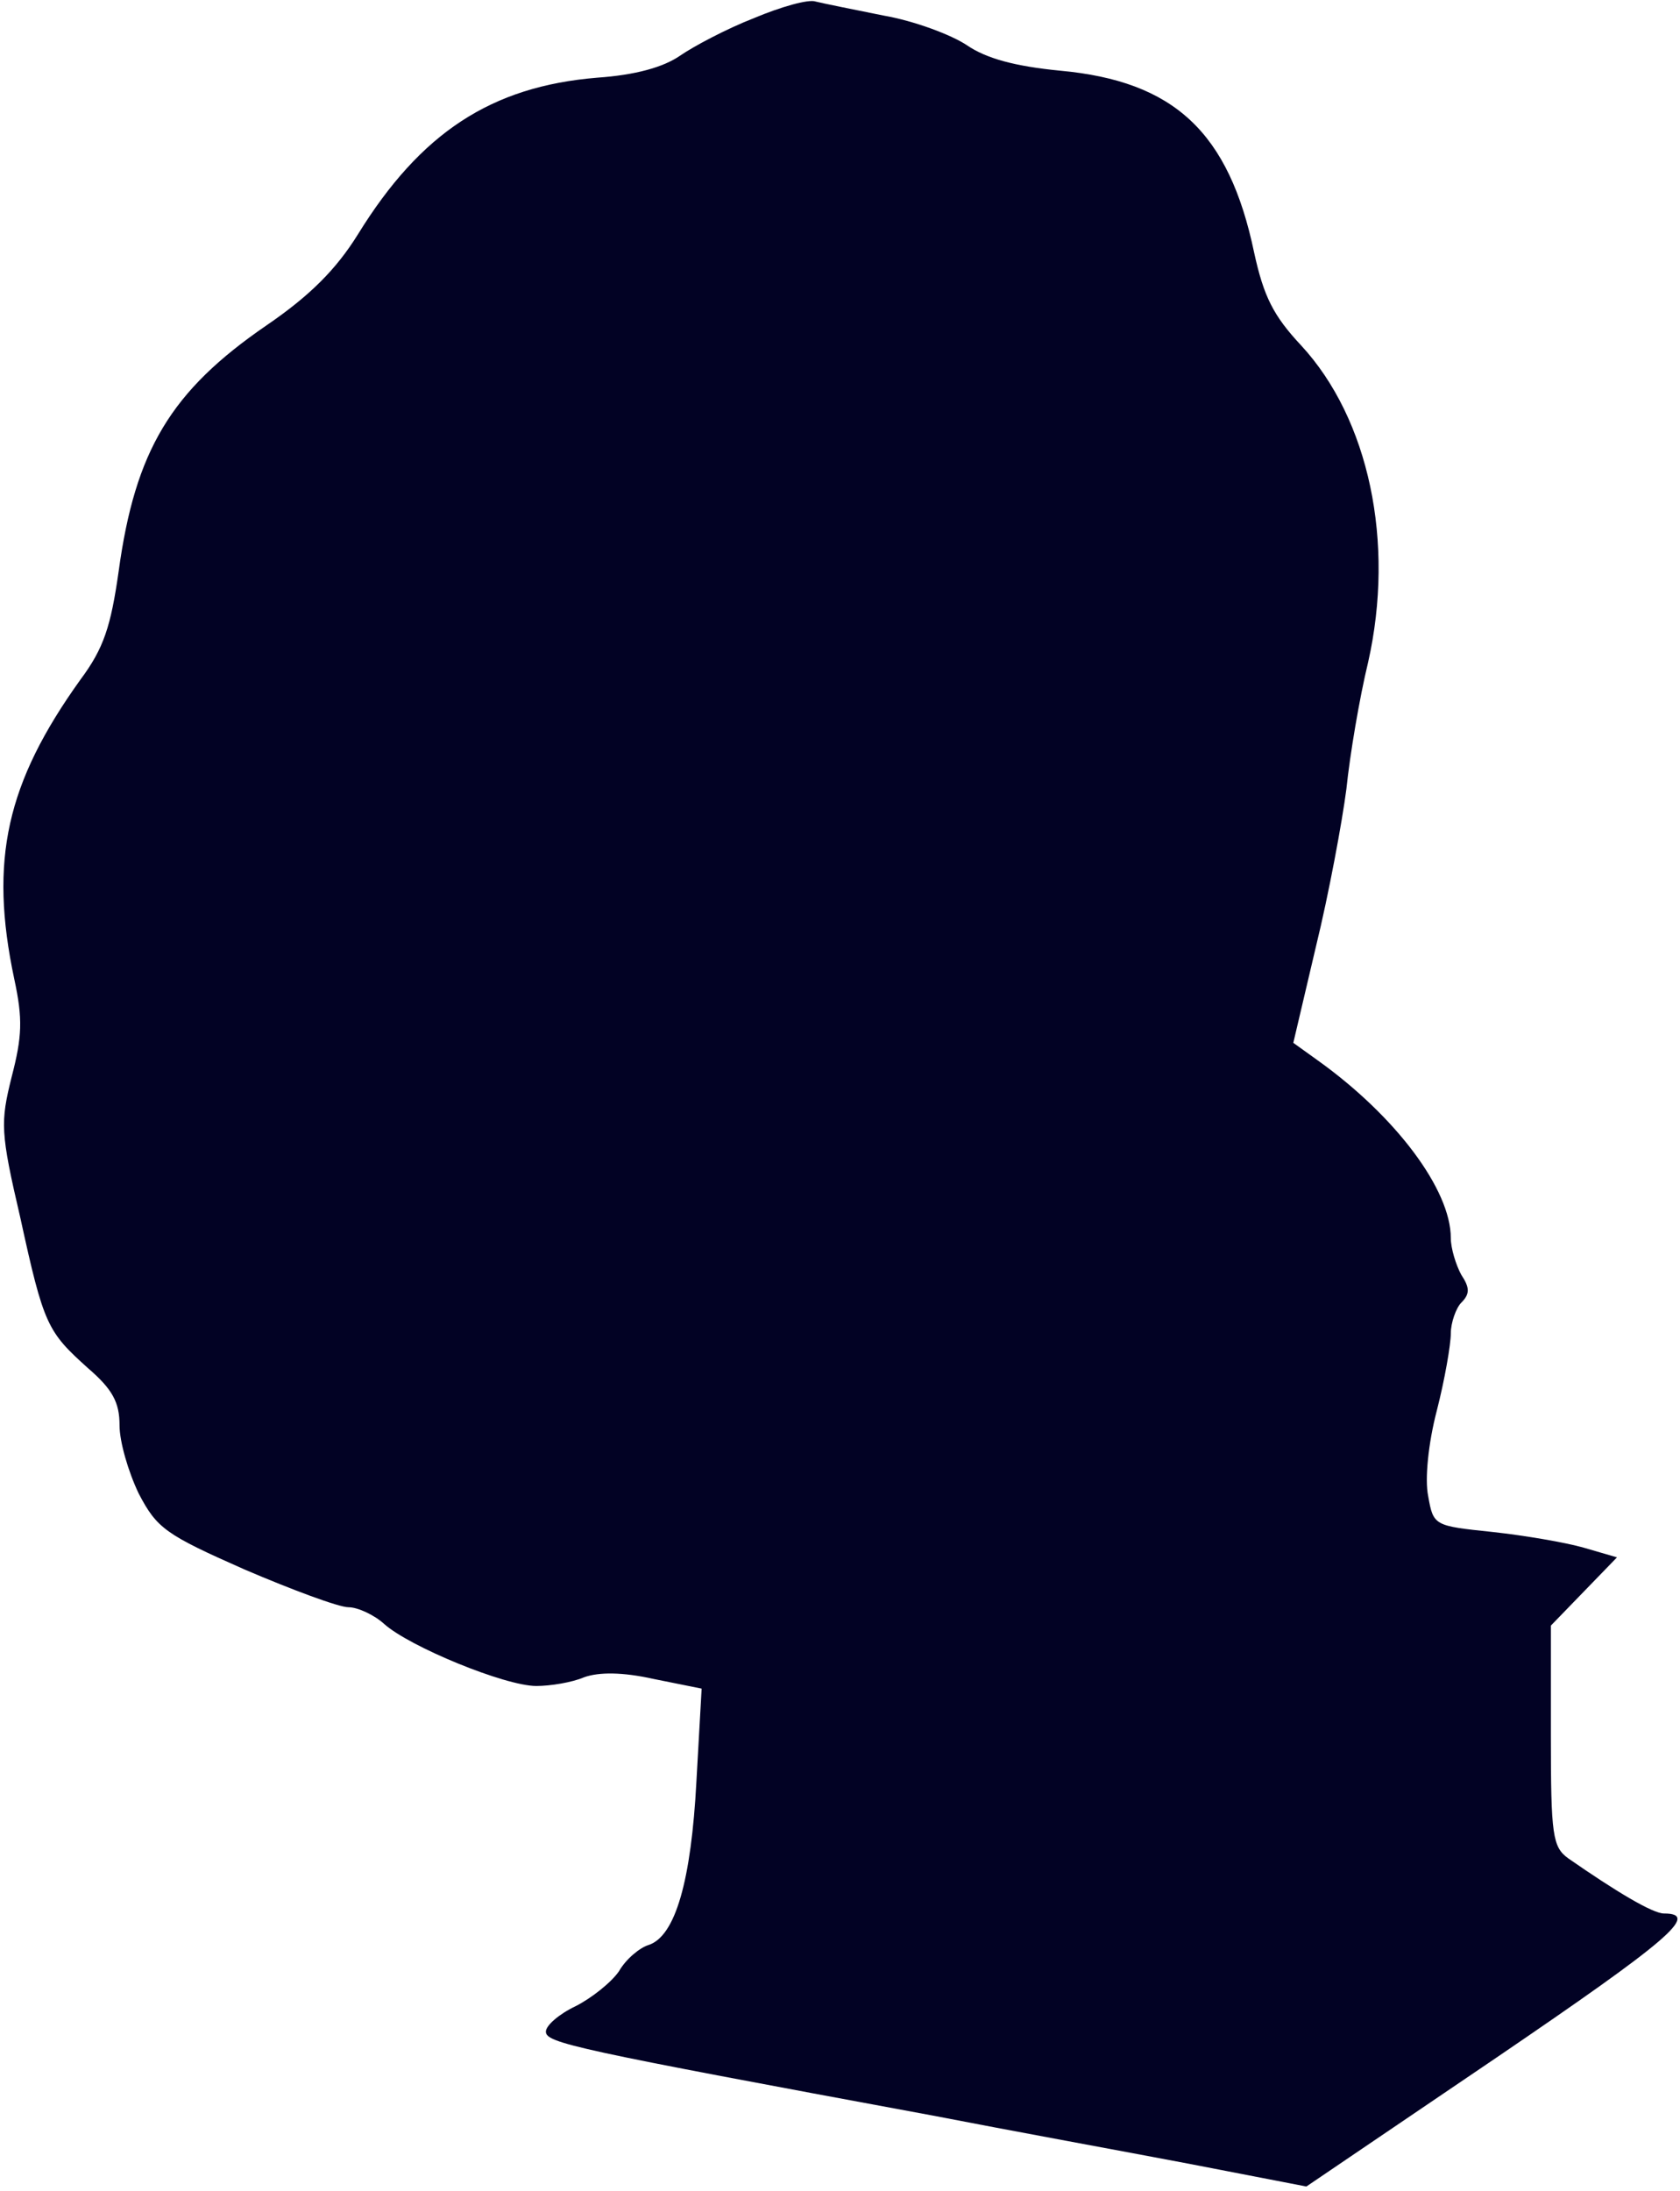 <?xml version="1.0" encoding="UTF-8"?>
<svg width="323px" height="421px" viewBox="0 0 323 421" version="1.1" xmlns="http://www.w3.org/2000/svg" xmlns:xlink="http://www.w3.org/1999/xlink">
    <title>shape</title>
    <g id="Page-1" stroke="none" stroke-width="1" fill="none" fill-rule="evenodd">
        <g id="shape" fill="#020224" fill-rule="nonzero">
            <g id="Group" transform="translate(161.6, 210.2) scale(-1, 1) rotate(-180) translate(-161.6, -210.2) translate(0.6, 0.2)">
                <path d="M144.336,416.708 C139.15,414.69 132.793,411.326 130.116,409.477 C126.938,407.29 121.584,405.777 114.224,405.272 C93.814,403.591 80.264,394.678 68.219,375.171 C64.037,368.445 59.018,363.4 50.654,357.682 C32.252,345.07 25.393,333.635 22.215,310.429 C20.709,299.834 19.371,295.63 14.854,289.576 C0.635,269.733 -2.711,254.935 2.14,232.065 C3.813,224.329 3.646,220.966 1.638,213.23 C-0.537,204.486 -0.537,202.636 3.311,186.156 C7.828,165.472 8.497,164.295 16.36,157.232 C21.044,153.196 22.382,150.674 22.382,146.302 C22.382,143.107 24.055,137.389 26.062,133.185 C29.575,126.458 31.248,125.281 46.472,118.555 C55.505,114.687 64.539,111.324 66.379,111.324 C68.219,111.324 71.398,109.81 73.238,108.129 C78.089,103.756 96.491,96.189 102.513,96.189 C105.19,96.189 109.372,96.862 111.714,97.871 C114.558,98.88 119.075,98.88 125.097,97.534 L134.298,95.685 L133.295,77.859 C132.291,58.857 129.28,48.095 124.094,46.413 C122.421,45.908 119.744,43.722 118.406,41.368 C116.9,39.182 113.053,36.155 110.041,34.642 C106.863,33.128 104.354,30.942 104.354,29.765 C104.354,27.579 109.707,26.402 178.797,13.621 C193.518,10.762 215.601,6.727 227.98,4.372 L250.564,2.84217094e-14 L287.033,24.72 C320.156,47.254 326.346,52.467 319.32,52.467 C317.145,52.467 310.119,56.671 300.918,63.061 C297.907,65.247 297.572,67.433 297.572,86.604 L297.572,107.792 L303.929,114.351 L310.286,120.909 L303.929,122.759 C300.416,123.768 292.553,125.113 286.364,125.786 C275.155,126.963 274.988,126.963 273.984,132.68 C273.315,135.876 273.984,142.77 275.657,149.16 C277.163,155.046 278.334,161.773 278.334,163.959 C278.334,165.977 279.338,168.835 280.341,169.844 C282.014,171.526 282.014,172.703 280.341,175.226 C279.338,177.075 278.334,180.271 278.334,182.289 C278.334,191.537 267.795,205.663 252.739,216.426 L248.055,219.789 L252.404,238.287 C254.913,248.545 257.423,262.166 258.259,268.556 C258.928,275.114 260.769,286.045 262.441,292.94 C267.627,315.978 262.609,339.689 249.56,353.815 C244.207,359.532 242.367,363.232 240.527,371.64 C235.675,394.846 225.136,404.6 203.221,406.618 C194.522,407.459 189.002,408.972 185.321,411.494 C182.31,413.512 175.117,416.203 169.262,417.212 C163.407,418.389 157.551,419.566 156.213,419.903 C154.875,420.407 149.522,418.894 144.336,416.708 Z" id="Path"></path>
            </g>
        </g>
    </g>
</svg>
